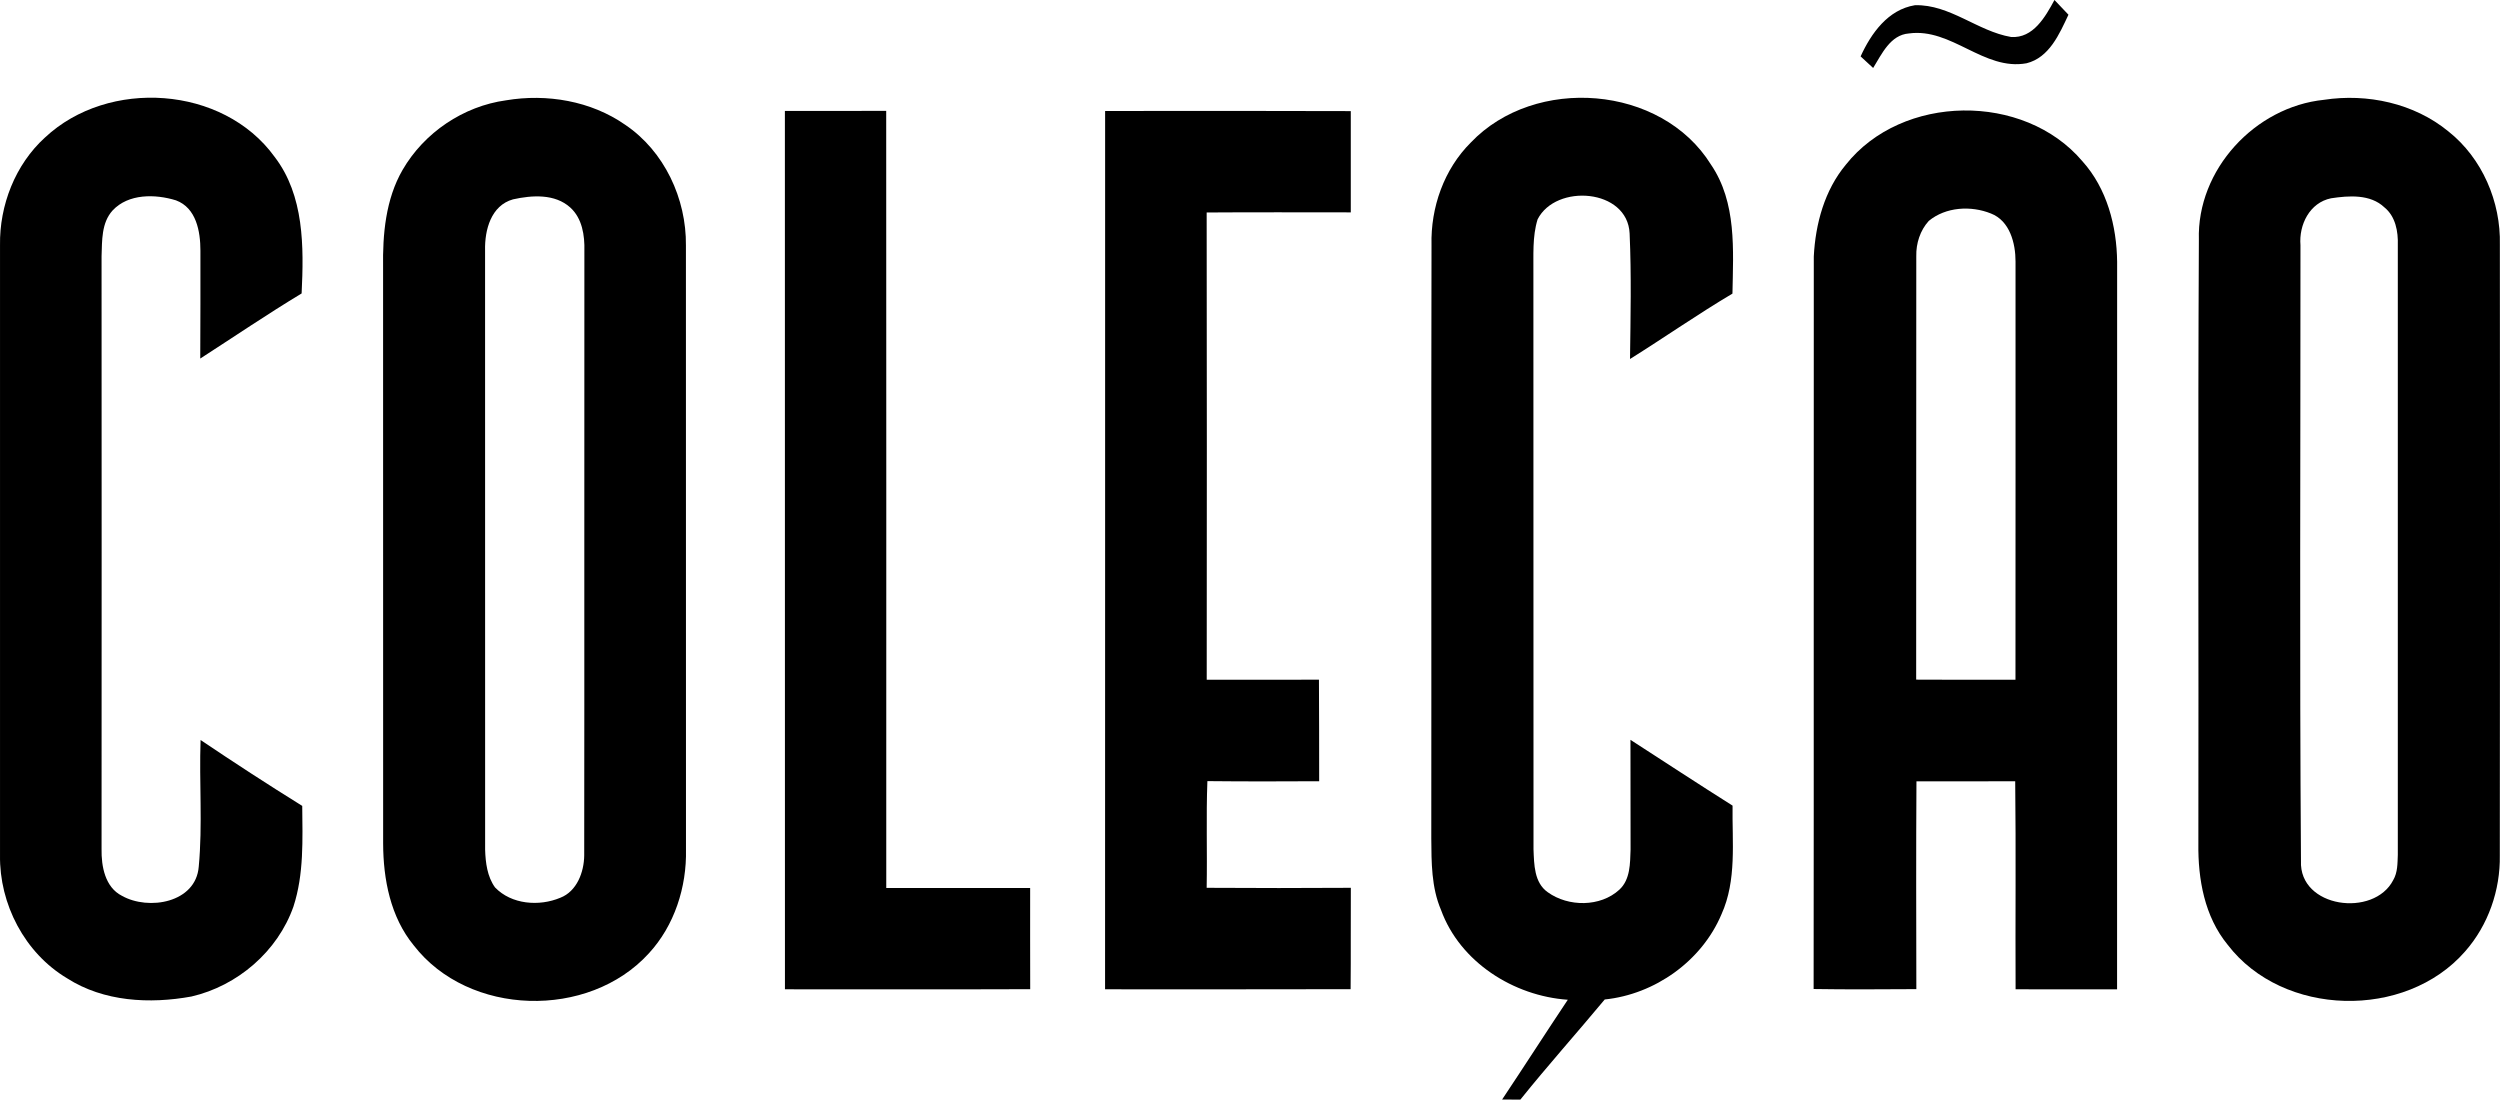 <svg xmlns:inkscape="http://www.inkscape.org/namespaces/inkscape" xmlns:sodipodi="http://sodipodi.sourceforge.net/DTD/sodipodi-0.dtd" xmlns="http://www.w3.org/2000/svg" xmlns:svg="http://www.w3.org/2000/svg" width="446.859pt" height="196.554pt" viewBox="0 0 446.859 196.554" id="svg12" sodipodi:docname="COLECAO.svg" inkscape:version="1.3 (0e150ed6c4, 2023-07-21)"><defs id="defs12"></defs><g id="#000000ff" transform="translate(-40.696,-11.17)"><path fill="#000000" opacity="1" d="m 373.27,21.25 c 1.89,-4.14 4.9,-8.37 9.72,-9.15 6.26,-0.16 11.19,4.66 17.17,5.68 3.96,0.28 6.14,-3.62 7.76,-6.61 0.83,0.88 1.66,1.76 2.5,2.63 -1.62,3.44 -3.42,7.67 -7.5,8.68 -7.63,1.38 -13.4,-6.38 -21.02,-5.33 -3.32,0.25 -4.86,3.7 -6.39,6.17 -0.75,-0.69 -1.49,-1.38 -2.24,-2.07 z" id="path5"></path><path fill="#000000" opacity="1" d="m 48.75,35.74 c 11.3,-10.58 31.8,-9.28 41.01,3.44 5.33,6.92 5.25,16.14 4.85,24.44 -6.14,3.71 -12.09,7.75 -18.12,11.64 0.05,-6.43 0.02,-12.86 0.03,-19.3 0,-3.41 -0.73,-7.63 -4.37,-8.98 -3.69,-1.14 -8.49,-1.23 -11.33,1.81 -2.01,2.22 -1.87,5.4 -1.97,8.19 0.02,35.33 0.02,70.65 0,105.97 -0.05,3.07 0.62,6.81 3.64,8.34 4.76,2.68 13.21,1.26 13.73,-5.2 0.71,-7.52 0.06,-15.11 0.33,-22.65 5.98,4.03 12.04,7.97 18.17,11.78 0.05,6.02 0.32,12.19 -1.57,17.99 -2.81,8.01 -10,14.18 -18.23,16.08 -7.46,1.36 -15.67,0.94 -22.22,-3.25 -7.58,-4.51 -12.14,-13.28 -12,-22.04 0,-36.33 -0.01,-72.66 0,-108.99 -0.11,-7.15 2.72,-14.43 8.05,-19.27 z" id="path6"></path><path fill="#000000" opacity="1" d="m 131.15,29.1 c 7.28,-1.22 15.17,0.1 21.29,4.37 7.01,4.72 10.95,13.22 10.86,21.57 0.02,35.99 0,71.98 0.01,107.97 0.15,6.71 -2.06,13.62 -6.66,18.59 -10.76,11.8 -32.17,11.26 -42,-1.45 -4.16,-5.07 -5.45,-11.8 -5.47,-18.2 -0.01,-34.31 0.01,-68.62 -0.01,-102.94 -0.09,-5.96 0.45,-12.22 3.49,-17.48 3.86,-6.66 10.85,-11.38 18.49,-12.43 m 1.25,17.7 c -3.94,1.1 -5.08,5.47 -5,9.11 0.01,35.71 0,71.43 0.01,107.15 0.07,2.31 0.38,4.8 1.77,6.73 2.94,3.06 7.89,3.43 11.66,1.85 2.97,-1.14 4.25,-4.6 4.28,-7.56 0.05,-36.03 -0.01,-72.05 0.03,-108.08 0.07,-2.74 -0.38,-5.79 -2.51,-7.73 -2.75,-2.5 -6.86,-2.22 -10.24,-1.47 z" id="path7"></path><path fill="#000000" opacity="1" d="m 303.61,36.63 c 11.45,-11.99 34.03,-10.32 42.91,3.96 4.62,6.79 3.98,15.26 3.84,23.06 -6.23,3.7 -12.17,7.85 -18.31,11.69 0.1,-7.47 0.26,-14.96 -0.07,-22.43 -0.35,-8.03 -13.19,-8.97 -16.45,-2.53 -0.96,3.11 -0.71,6.41 -0.75,9.62 0.03,34.33 -0.01,68.66 0.02,102.99 0.11,2.69 0.1,5.95 2.56,7.67 3.66,2.63 9.39,2.66 12.78,-0.46 1.98,-1.82 1.92,-4.71 2.01,-7.18 0,-6.54 0,-13.07 -0.02,-19.61 6.08,3.93 12.13,7.9 18.25,11.76 -0.09,6.49 0.77,13.33 -1.98,19.42 -3.51,8.35 -11.9,14.31 -20.87,15.23 -4.99,6 -10.19,11.81 -15.08,17.9 -1.09,0.01 -2.18,0 -3.26,-0.02 3.95,-5.92 7.79,-11.91 11.74,-17.83 -9.69,-0.67 -19.27,-6.73 -22.66,-16.05 -1.73,-4.04 -1.71,-8.5 -1.74,-12.81 0.04,-35.35 -0.04,-70.69 0.04,-106.04 -0.17,-6.72 2.23,-13.56 7.04,-18.34 z" id="path8"></path><path fill="#000000" opacity="1" d="m 456.09,29.01 c 7.75,-1.18 16.09,0.61 22.22,5.63 6.07,4.8 9.41,12.61 9.22,20.29 0.03,36.37 0.04,72.75 -0.01,109.13 0.11,6.22 -2.08,12.51 -6.21,17.18 -10.65,12.22 -32.55,11.73 -42.44,-1.21 -4.13,-5.04 -5.31,-11.71 -5.23,-18.06 0.07,-35.98 -0.1,-71.96 0.09,-107.93 -0.38,-12.54 10.03,-23.77 22.36,-25.03 m 1.27,17.6 c -3.83,0.78 -5.77,4.73 -5.47,8.39 0.01,36.68 -0.17,73.37 0.09,110.04 -0.38,8.43 13.03,10.19 16.49,3.44 0.8,-1.37 0.76,-2.99 0.82,-4.51 0,-36.33 0,-72.65 0,-108.98 0.08,-2.43 -0.4,-5.13 -2.39,-6.75 -2.53,-2.4 -6.36,-2.11 -9.54,-1.63 z" id="path9"></path><path fill="#000000" opacity="1" d="m 180.99,31 c 6.03,0 12.07,0.01 18.11,-0.01 0.03,46.3 0.01,92.6 0.01,138.9 8.57,0 17.14,0 25.72,0 0.01,6.03 -0.02,12.06 0.01,18.09 -14.61,0.06 -29.23,0.01 -43.84,0.02 -0.02,-52.33 0,-104.66 -0.01,-157 z" id="path10"></path><path fill="#000000" opacity="1" d="m 238.23,31.01 c 14.64,-0.01 29.27,-0.04 43.91,0.02 0,6.03 0,12.07 0,18.1 -8.59,0 -17.17,-0.04 -25.76,0.02 0.05,27.84 0.03,55.68 0.01,83.52 6.69,0.01 13.37,0.01 20.06,-0.01 0.05,6.05 0.02,12.1 0.04,18.15 -6.66,0.04 -13.32,0.05 -19.98,-0.02 -0.24,6.35 -0.01,12.71 -0.13,19.07 8.59,0.05 17.18,0.06 25.77,0 -0.04,6.04 0.02,12.08 -0.04,18.12 -14.63,0.05 -29.26,0.01 -43.89,0.02 0.03,-52.33 -0.01,-104.66 0.01,-156.99 z" id="path11"></path><path fill="#000000" opacity="1" d="m 370.61,40.63 c 10.05,-12.71 31.85,-12.97 42.3,-0.64 4.39,4.87 6.14,11.57 6.21,18 -0.01,43.34 0,86.68 -0.01,130.02 -6.05,-0.01 -12.09,0 -18.14,-0.01 -0.06,-12.4 0.08,-24.79 -0.07,-37.18 -5.89,0.02 -11.77,0.01 -17.65,0.01 -0.08,12.38 -0.04,24.76 -0.02,37.14 -6.12,0.03 -12.25,0.08 -18.36,-0.02 0.05,-43.65 -0.01,-87.3 0.03,-130.95 0.3,-5.83 1.92,-11.81 5.71,-16.37 m 14.84,10.03 c -1.54,1.69 -2.28,4.02 -2.23,6.28 -0.03,25.24 0.01,50.47 -0.02,75.71 5.92,0.05 11.83,0.01 17.75,0.02 0.03,-24.91 0,-49.83 0.01,-74.74 0.01,-3.27 -1.02,-7.3 -4.4,-8.6 -3.57,-1.44 -8.07,-1.18 -11.11,1.33 z" id="path12"></path></g></svg>